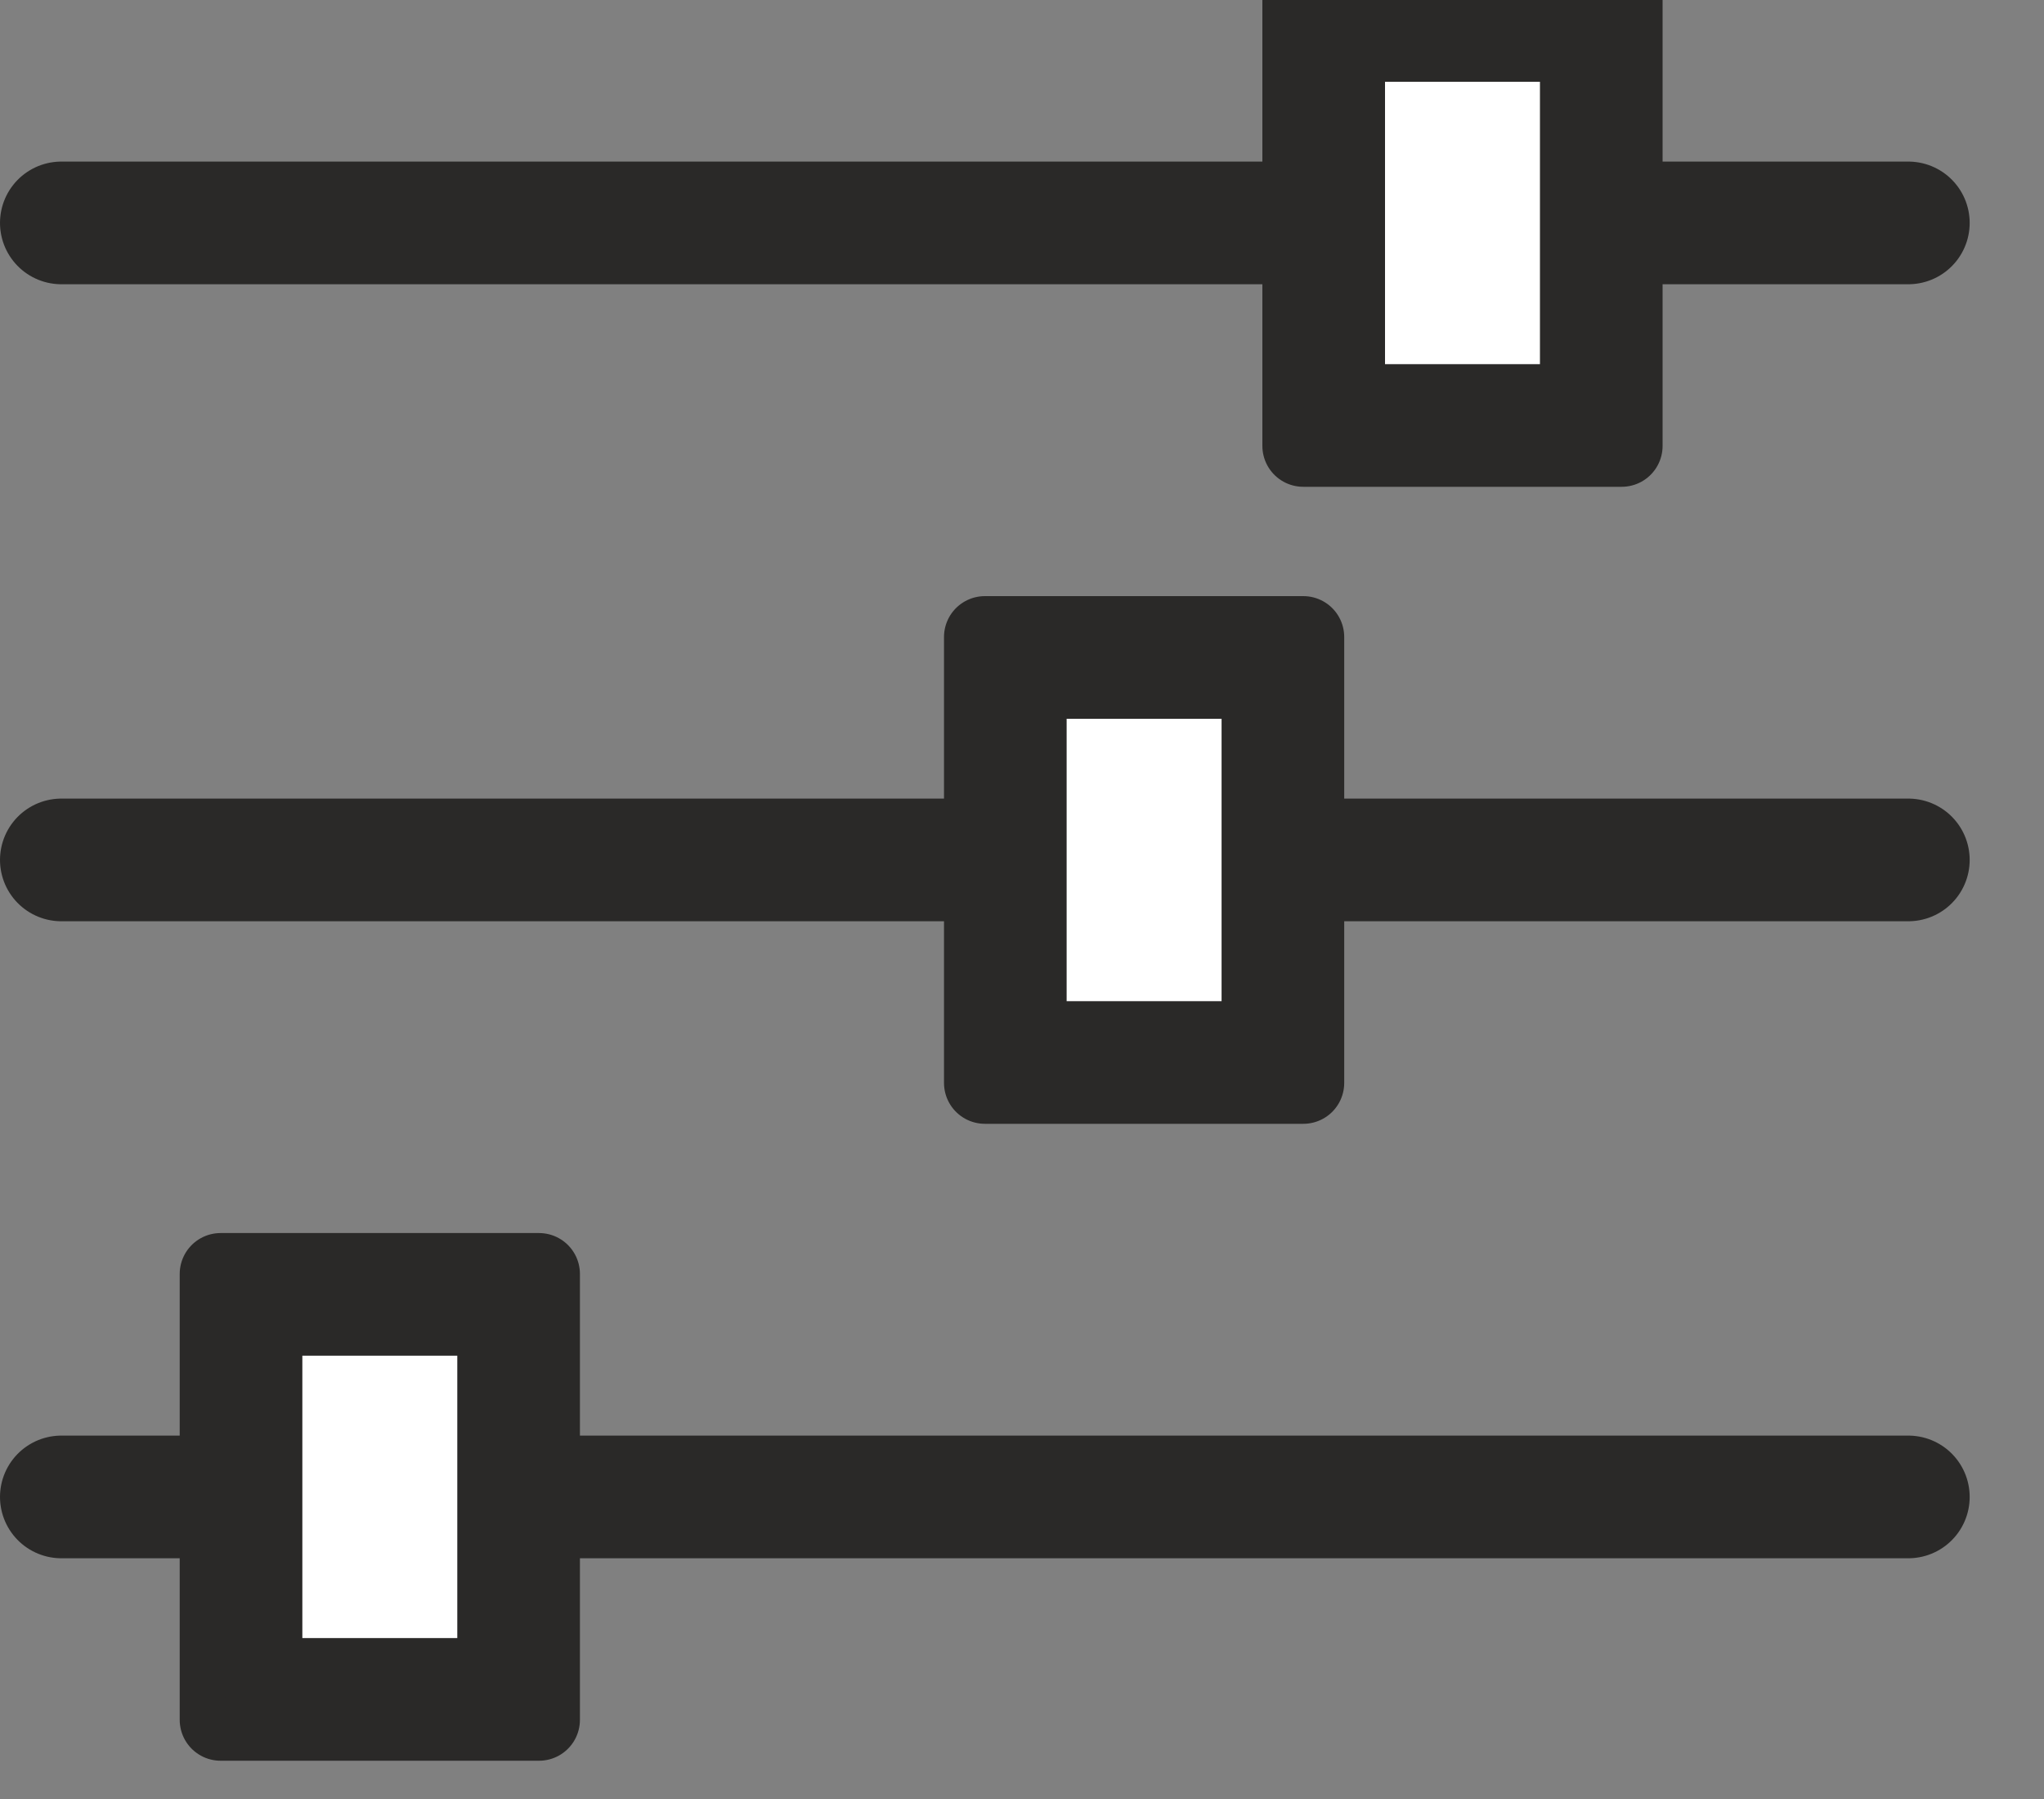 <svg viewBox="0 0 25 22" xmlns="http://www.w3.org/2000/svg" fill-rule="evenodd" clip-rule="evenodd" stroke-linecap="round"><rect x="0" y="0" width="25" height="22" fill="#808080" stroke="none"/><g stroke="#2a2928"><path d="M.75 2.726h22.591M.75 10.516h22.591M.75 18.306h22.591" fill="none" stroke-width="1.5"/><g stroke-linejoin="round"><path fill="#fff" fill-rule="nonzero" stroke-linecap="butt" stroke-miterlimit="1.414" d="M15.94 0h3.895v5.453H15.94z"/><path fill="none" d="M16.44.5h2.895v4.453H16.44z"/></g><g stroke-linejoin="round"><path fill="#fff" fill-rule="nonzero" stroke-linecap="butt" stroke-miterlimit="1.414" d="M12.046 7.79h3.895v5.453h-3.895z"/><path fill="none" d="M12.546 8.29h2.895v4.453h-2.895z"/></g><g stroke-linejoin="round"><path fill="#fff" fill-rule="nonzero" stroke-linecap="butt" stroke-miterlimit="1.414" d="M2.698 15.579h3.895v5.453H2.698z"/><path fill="none" d="M3.198 16.079h2.895v4.453H3.198z"/></g></g></svg>